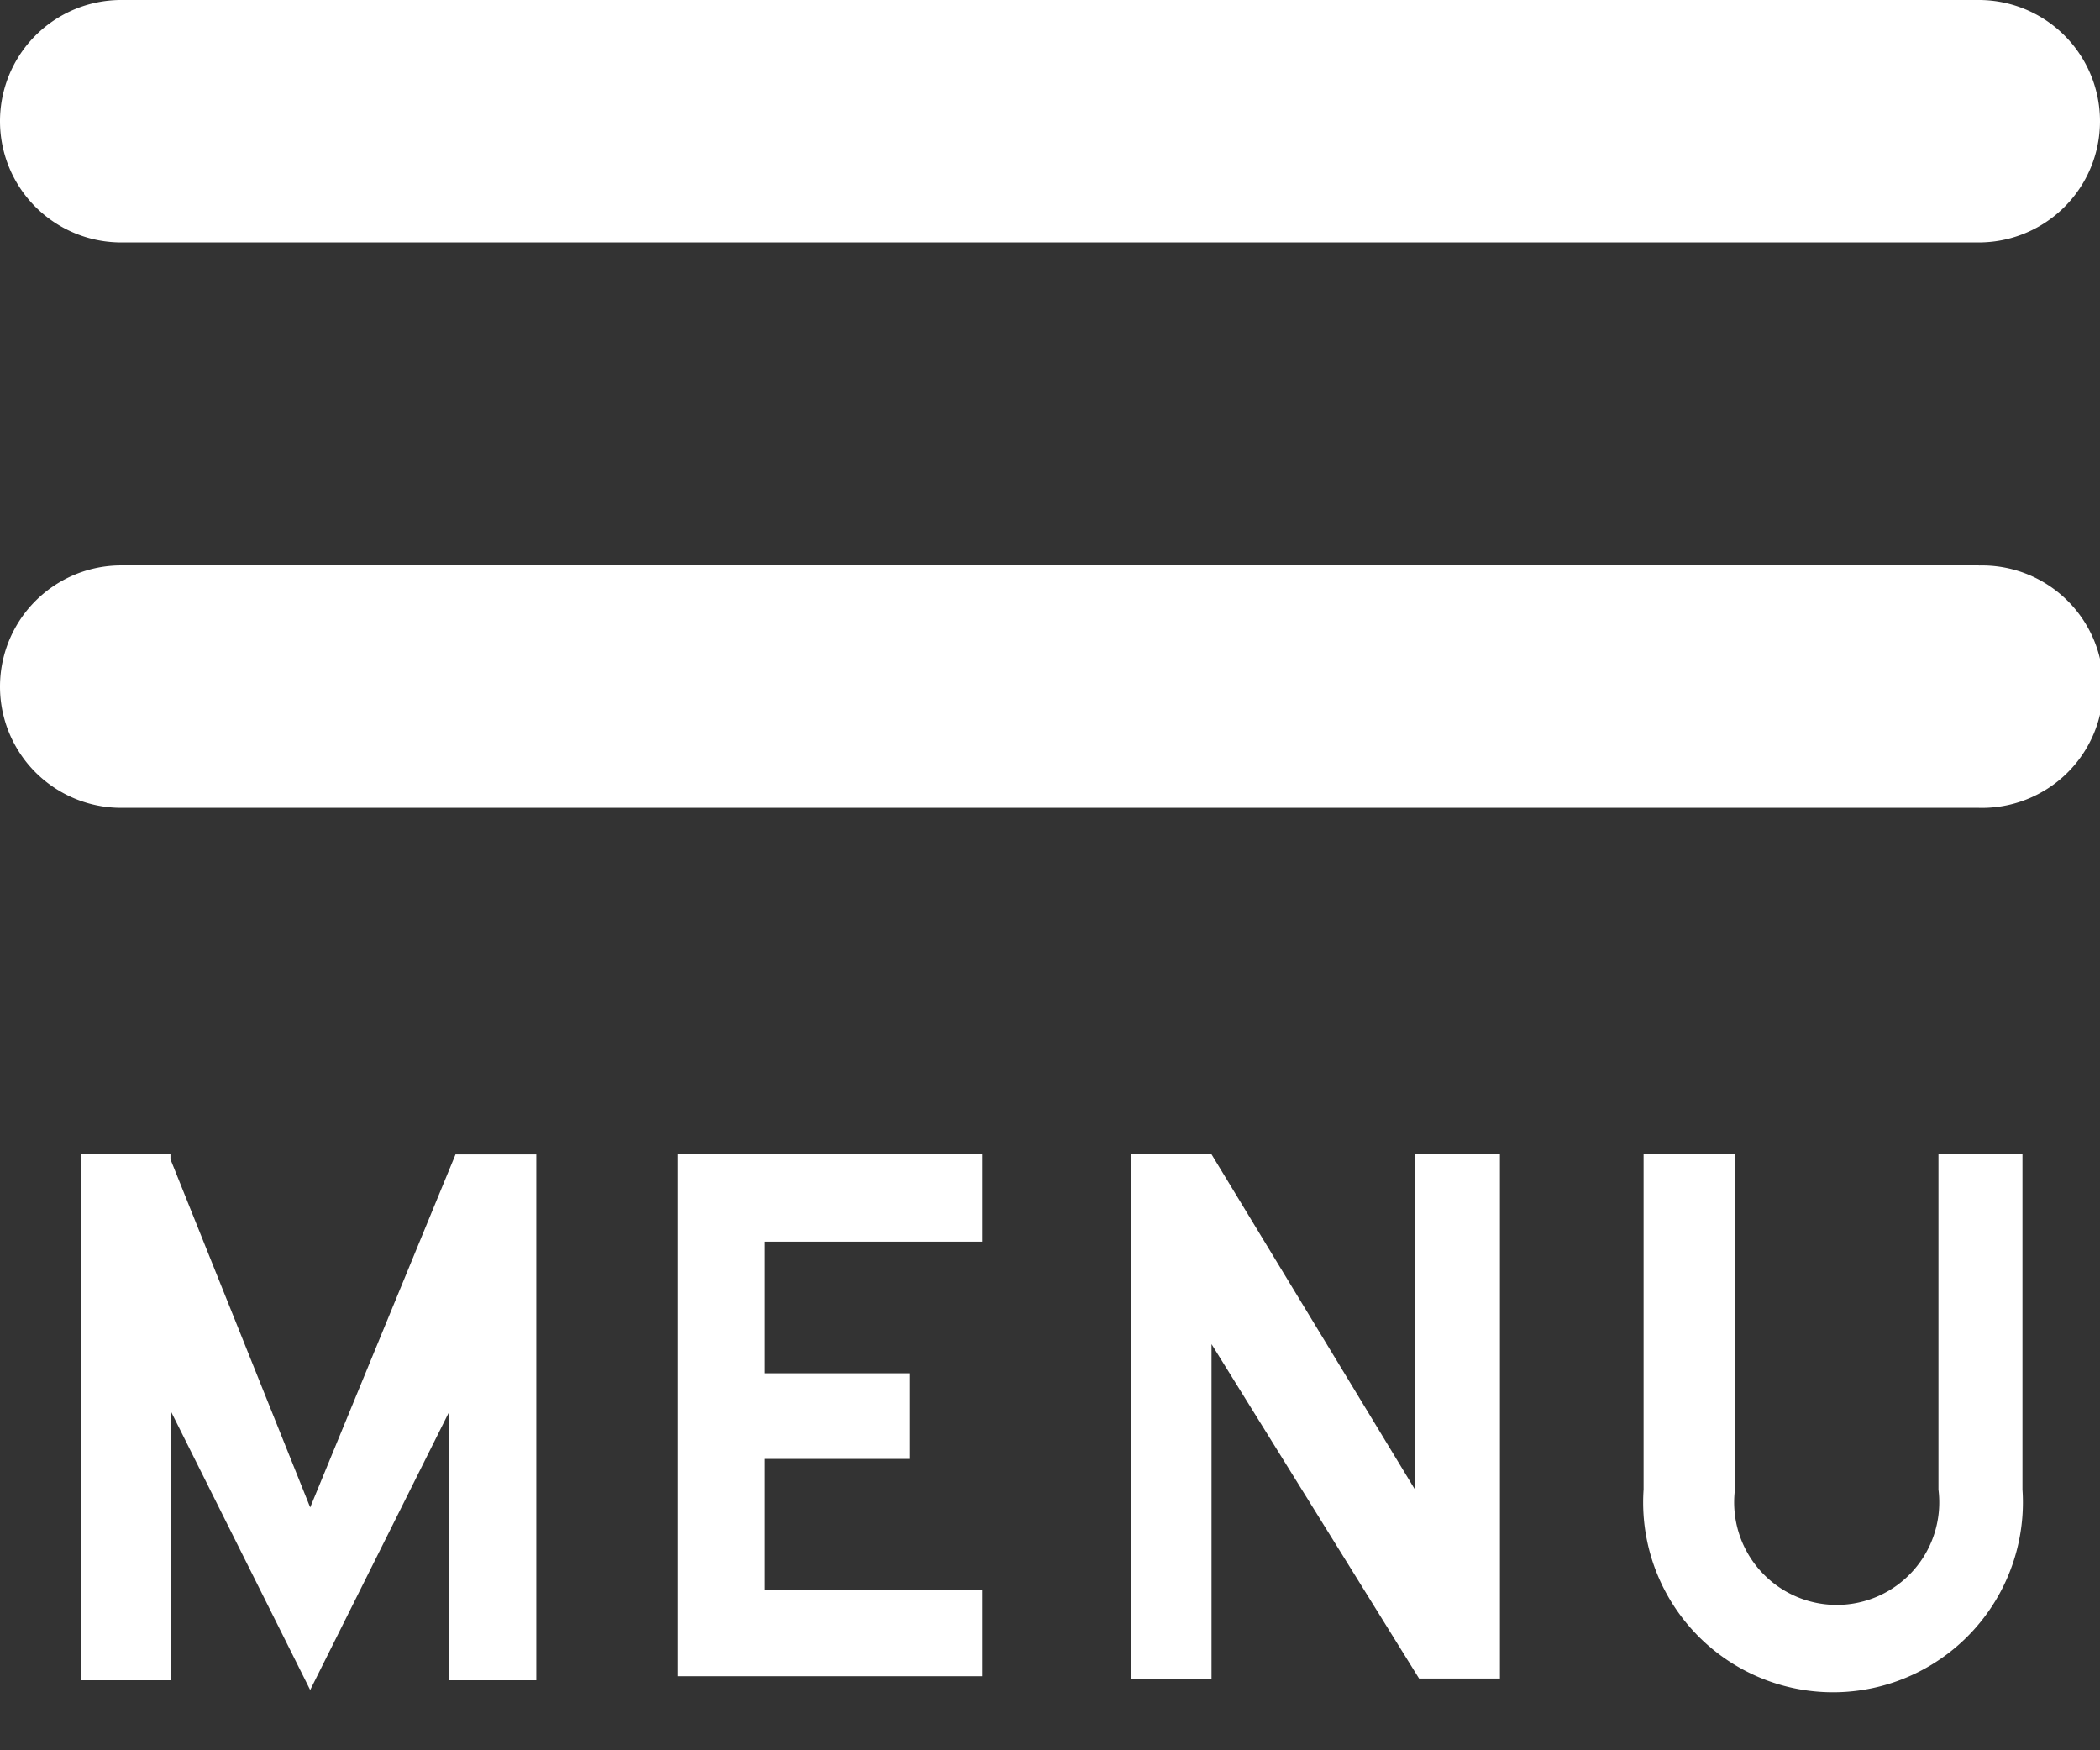 <svg 
 xmlns="http://www.w3.org/2000/svg"
 xmlns:xlink="http://www.w3.org/1999/xlink"
 width="24px" height="20px">
	<rect width="100%" height="100%" fill="#333333" stroke="none"/>
	<path id="a" fill="#ffffff" d="M19.828 13.19v3.832a1.172 1.172 0 1 0 2.326 0V13.19h.96v3.83a2.17 2.17 0 1 1-4.33 0v-3.83h1.044zm-17.88 0v.056l1.597 3.979 1.661-4.034h.923V19.2h-.997v-3.065l-1.587 3.176-1.588-3.176V19.2H.923v-6.01h1.025zm11.898 0l2.326 3.832V13.19h.97v5.99h-.924l-2.372-3.821v3.822h-.923V13.19h.923zm-2.621 0v.998H8.742v1.504h1.652v.979H8.742v1.495h2.483v.988h-3.48V13.19h3.48zm11.39-6.728a1.385 1.385 0 1 1 0 2.769H1.385a1.385 1.385 0 0 1 0-2.77h21.23zm0-6.462a1.385 1.385 0 1 1 0 2.77H1.385a1.385 1.385 0 0 1 0-2.77h21.23z"></path></svg>

